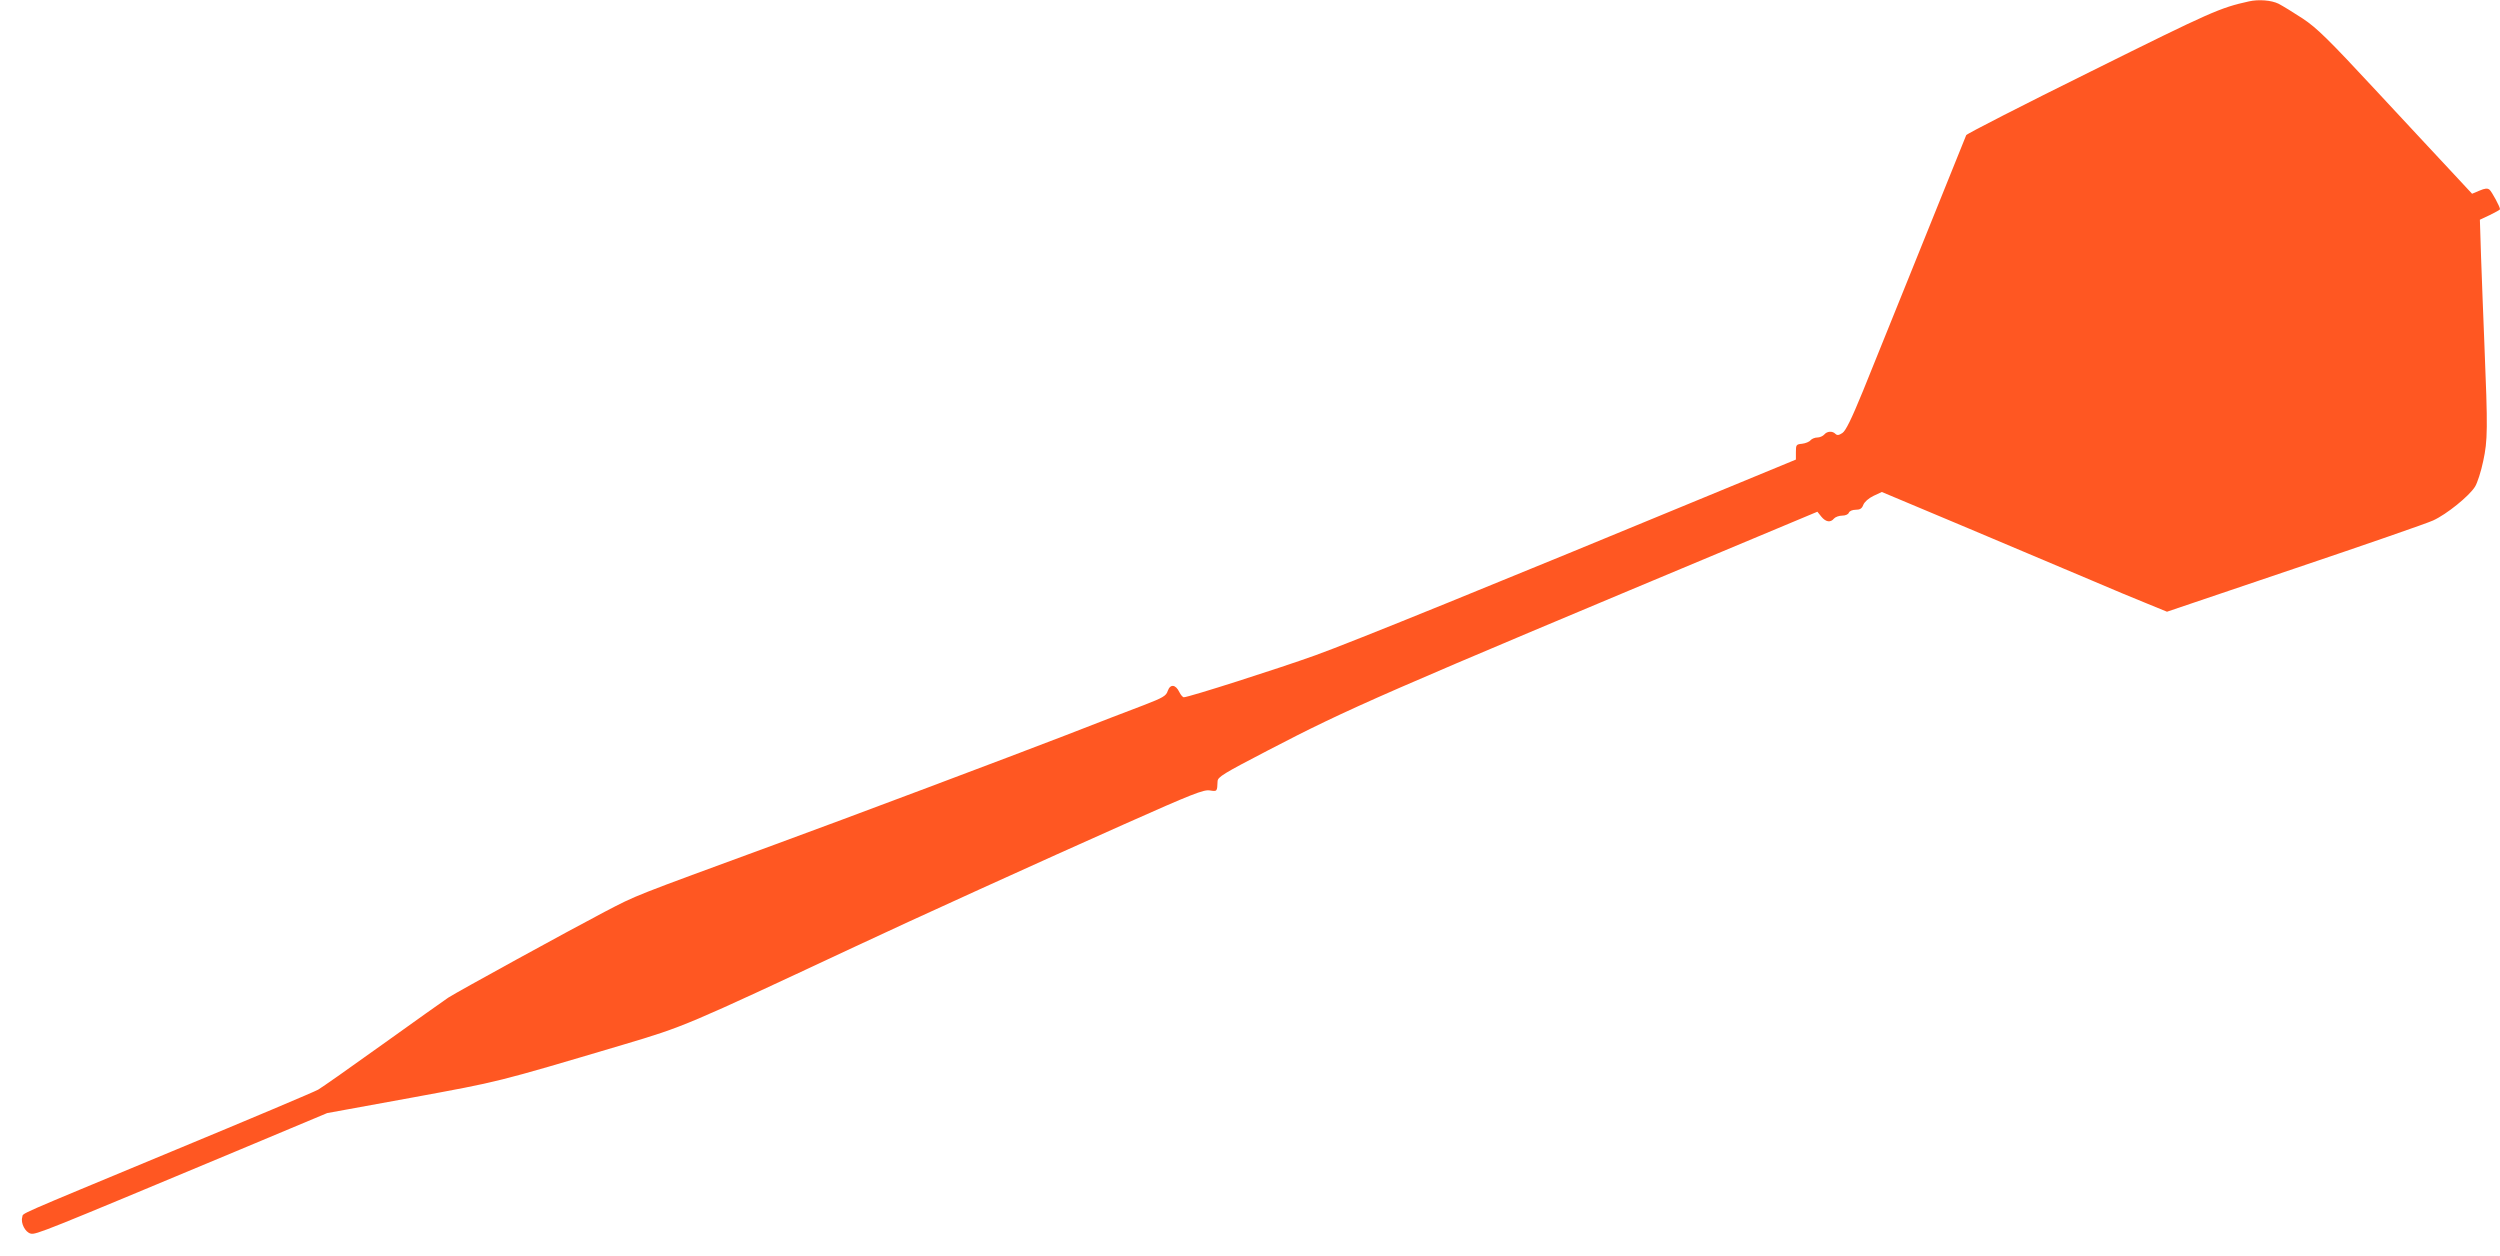 <?xml version="1.0" standalone="no"?>
<!DOCTYPE svg PUBLIC "-//W3C//DTD SVG 20010904//EN"
 "http://www.w3.org/TR/2001/REC-SVG-20010904/DTD/svg10.dtd">
<svg version="1.0" xmlns="http://www.w3.org/2000/svg"
 width="1280pt" height="643pt" viewBox="0 0 1280 643"
 preserveAspectRatio="xMidYMid meet">
<g transform="translate(0,643) scale(0.1,-0.1)"
fill="#ff5722" stroke="none">
<path d="M11515 6423 c-149 -33 -190 -51 -806 -357 -350 -173 -639 -321 -642
-328 -112 -279 -471 -1167 -529 -1311 -59 -144 -88 -203 -105 -214 -18 -12
-27 -13 -36 -4 -15 15 -42 14 -57 -4 -7 -8 -23 -15 -35 -15 -12 0 -28 -6 -35
-14 -6 -8 -26 -16 -43 -18 -30 -3 -32 -5 -32 -42 l0 -39 -385 -159 c-1139
-471 -1891 -777 -2075 -843 -186 -67 -649 -215 -674 -215 -5 0 -16 12 -23 27
-19 39 -46 42 -59 6 -8 -26 -24 -35 -122 -73 -62 -23 -245 -94 -407 -157 -256
-99 -1124 -426 -1485 -558 -735 -270 -699 -255 -870 -344 -183 -96 -752 -408
-800 -439 -22 -15 -173 -122 -336 -239 -163 -117 -311 -221 -330 -232 -19 -11
-353 -152 -744 -314 -834 -347 -763 -315 -771 -339 -9 -30 15 -77 43 -84 26
-7 69 11 1043 418 l475 199 433 79 c455 84 422 75 1082 271 316 94 319 96
1185 501 276 130 976 448 1381 628 350 156 407 178 438 173 38 -6 38 -6 40 47
1 22 29 39 256 157 423 220 559 279 2490 1087 l325 136 20 -25 c23 -28 47 -32
65 -10 7 8 26 15 42 15 16 0 31 6 34 15 4 9 19 15 35 15 22 0 32 6 39 25 6 15
27 34 52 46 l43 20 450 -189 c248 -105 529 -224 625 -264 96 -41 222 -94 280
-117 l105 -43 653 221 c359 121 679 232 709 246 69 31 185 125 215 173 12 19
31 78 42 131 23 107 24 161 6 601 -6 140 -13 341 -17 445 l-6 190 51 24 c29
14 52 27 52 30 0 12 -42 90 -54 100 -10 8 -23 7 -51 -5 l-38 -16 -92 99 c-51
54 -226 243 -391 420 -255 275 -312 330 -384 378 -47 31 -103 65 -124 76 -37
18 -102 23 -151 12z"/>
</g>
</svg>
